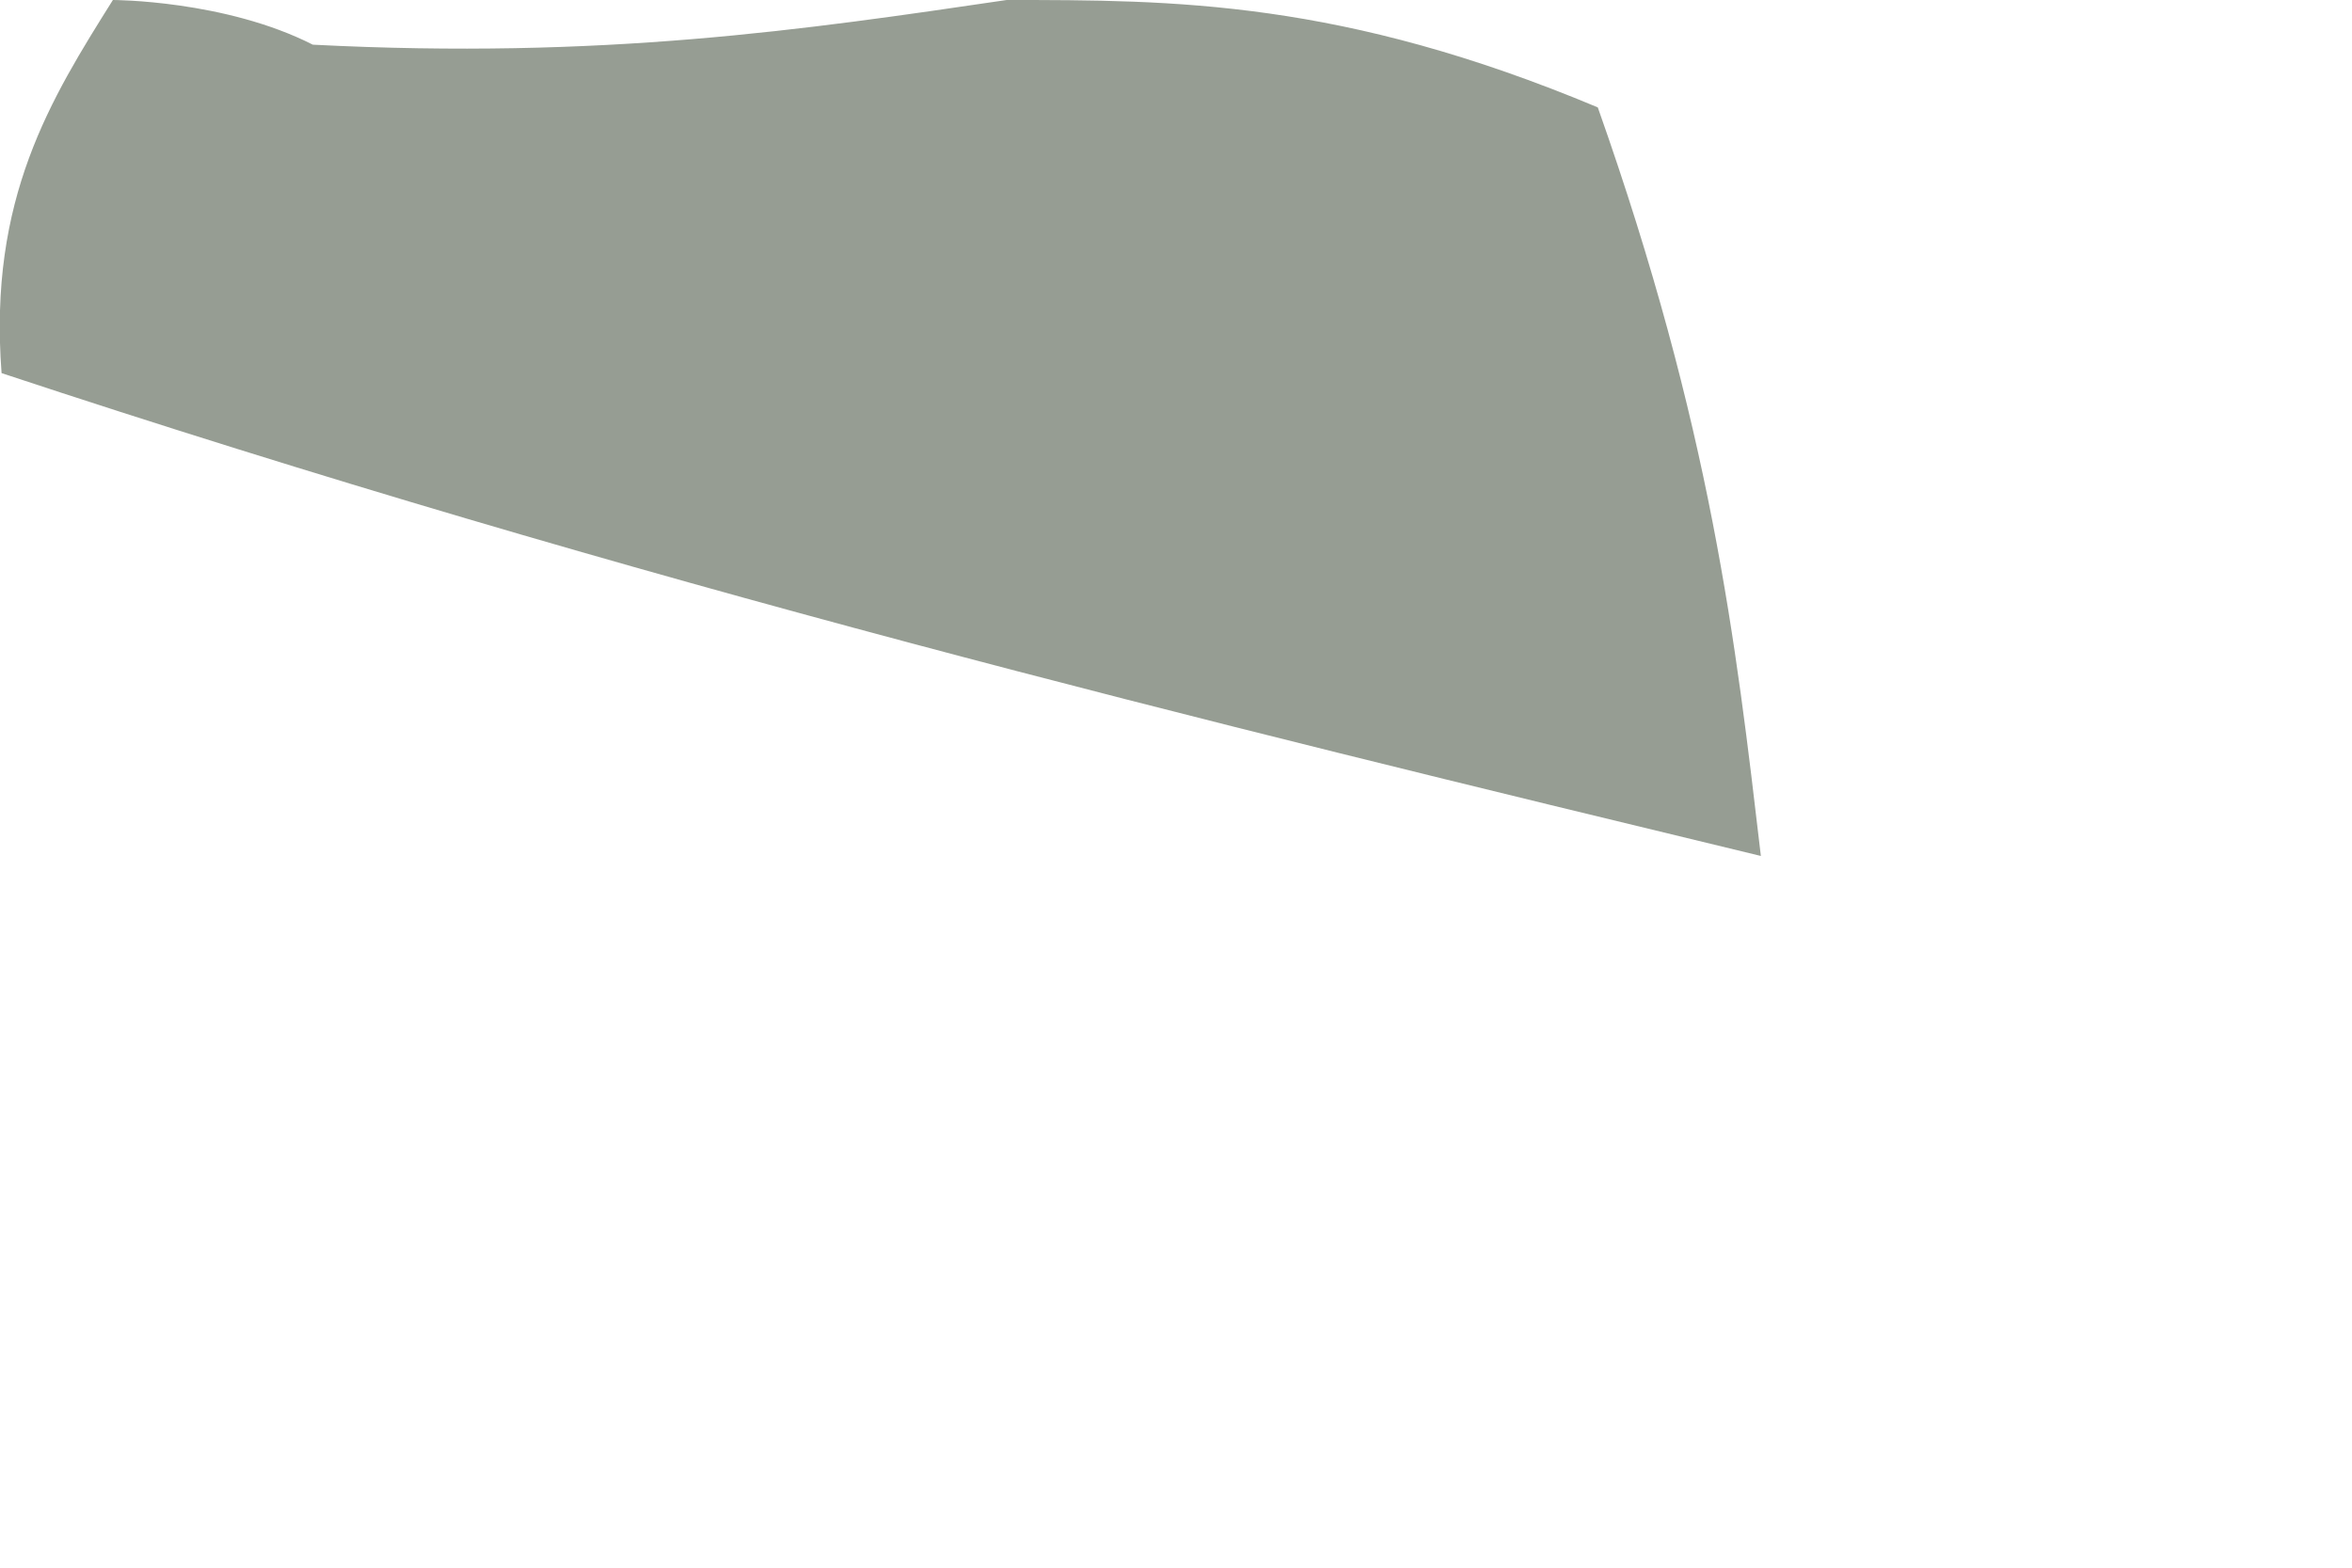 <?xml version="1.0" encoding="utf-8"?>
<svg xmlns="http://www.w3.org/2000/svg" fill="none" height="100%" overflow="visible" preserveAspectRatio="none" style="display: block;" viewBox="0 0 3 2" width="100%">
<path d="M2.246 1.092C1.53 0.919 0.814 0.745 0.002 0.476C-0.015 0.253 0.065 0.126 0.144 0C0.144 0 0.287 -1.27335e-08 0.399 0.057C0.769 0.076 1.026 0.038 1.284 0C1.497 0 1.711 4.24449e-08 2.038 0.137C2.183 0.547 2.214 0.819 2.246 1.092Z" fill="#969D93" id="Vector"/>
</svg>